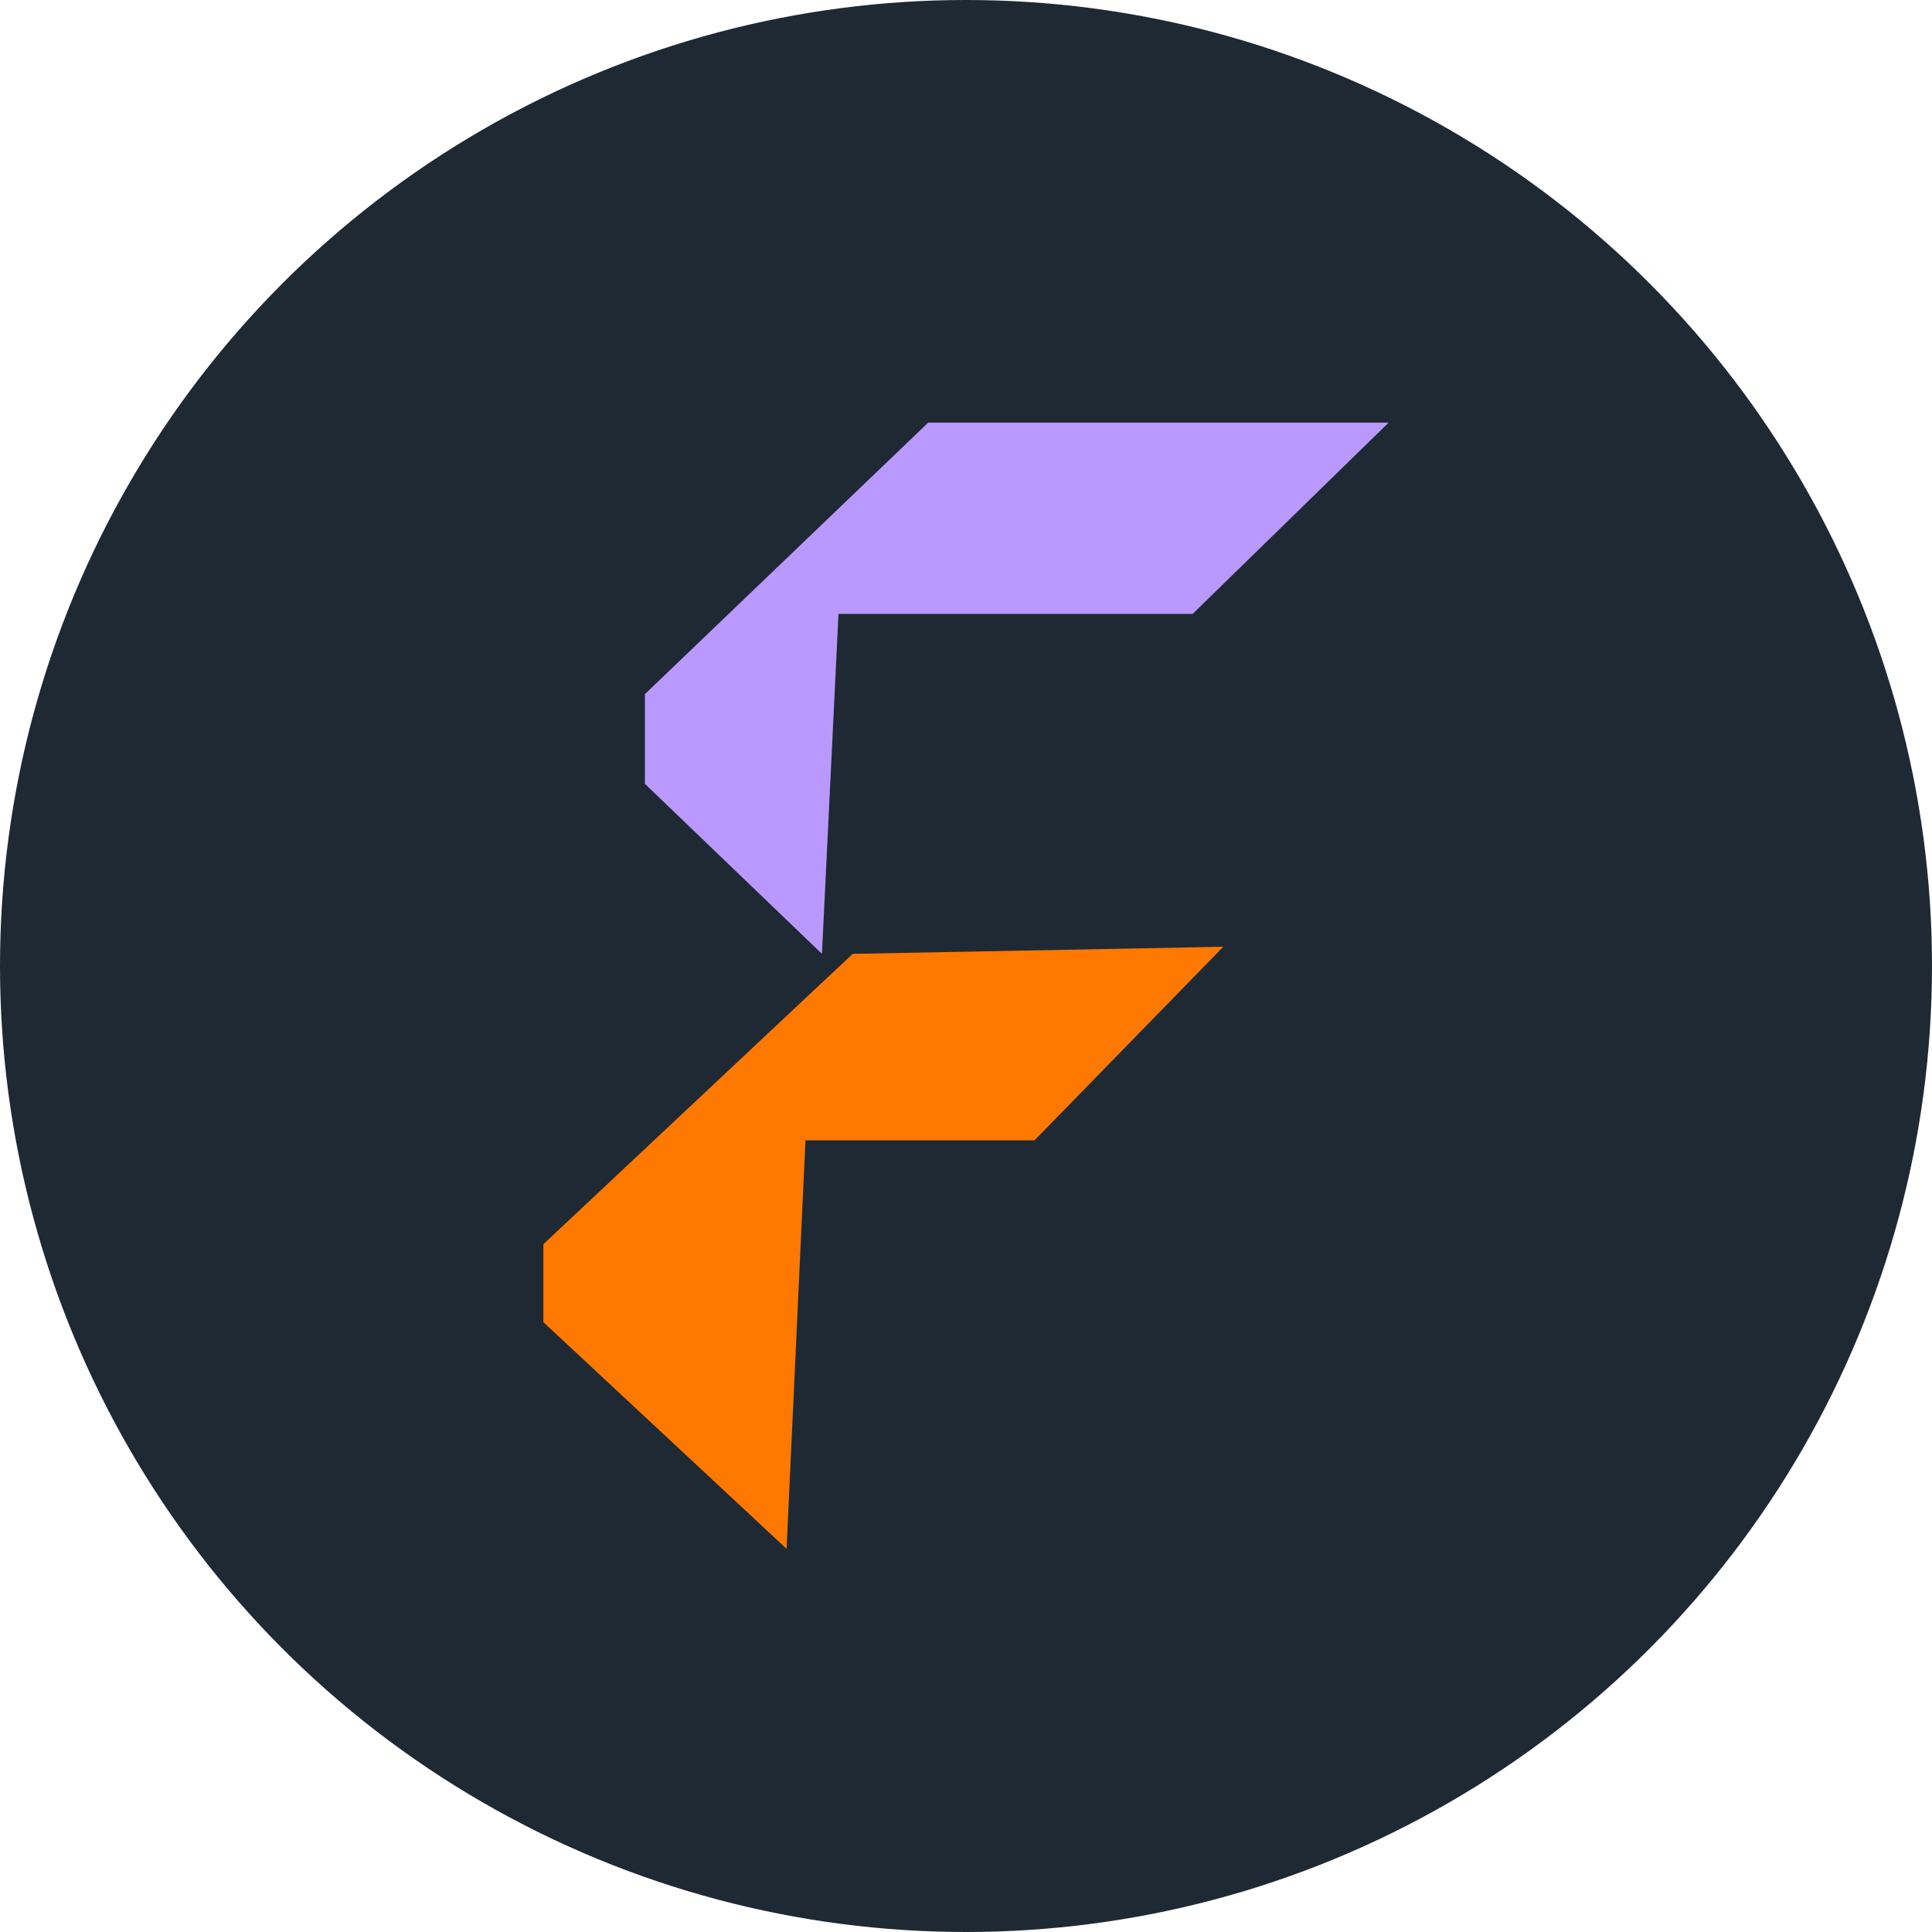 <svg width="32" height="32" viewBox="0 0 32 32" fill="none" xmlns="http://www.w3.org/2000/svg">
<circle cx="16" cy="16" r="16" fill="#1F2933"/>
<path d="M13.028 25.653L13.341 18.888H17.134L20.262 15.681L14.123 15.799L9 20.608V21.899L13.028 25.653Z" fill="#FF7901"/>
<path d="M13.614 15.799L13.888 10.168H19.754L23 7H15.374L10.682 11.497V12.983L13.614 15.799Z" fill="#BA99FF"/>
</svg>
